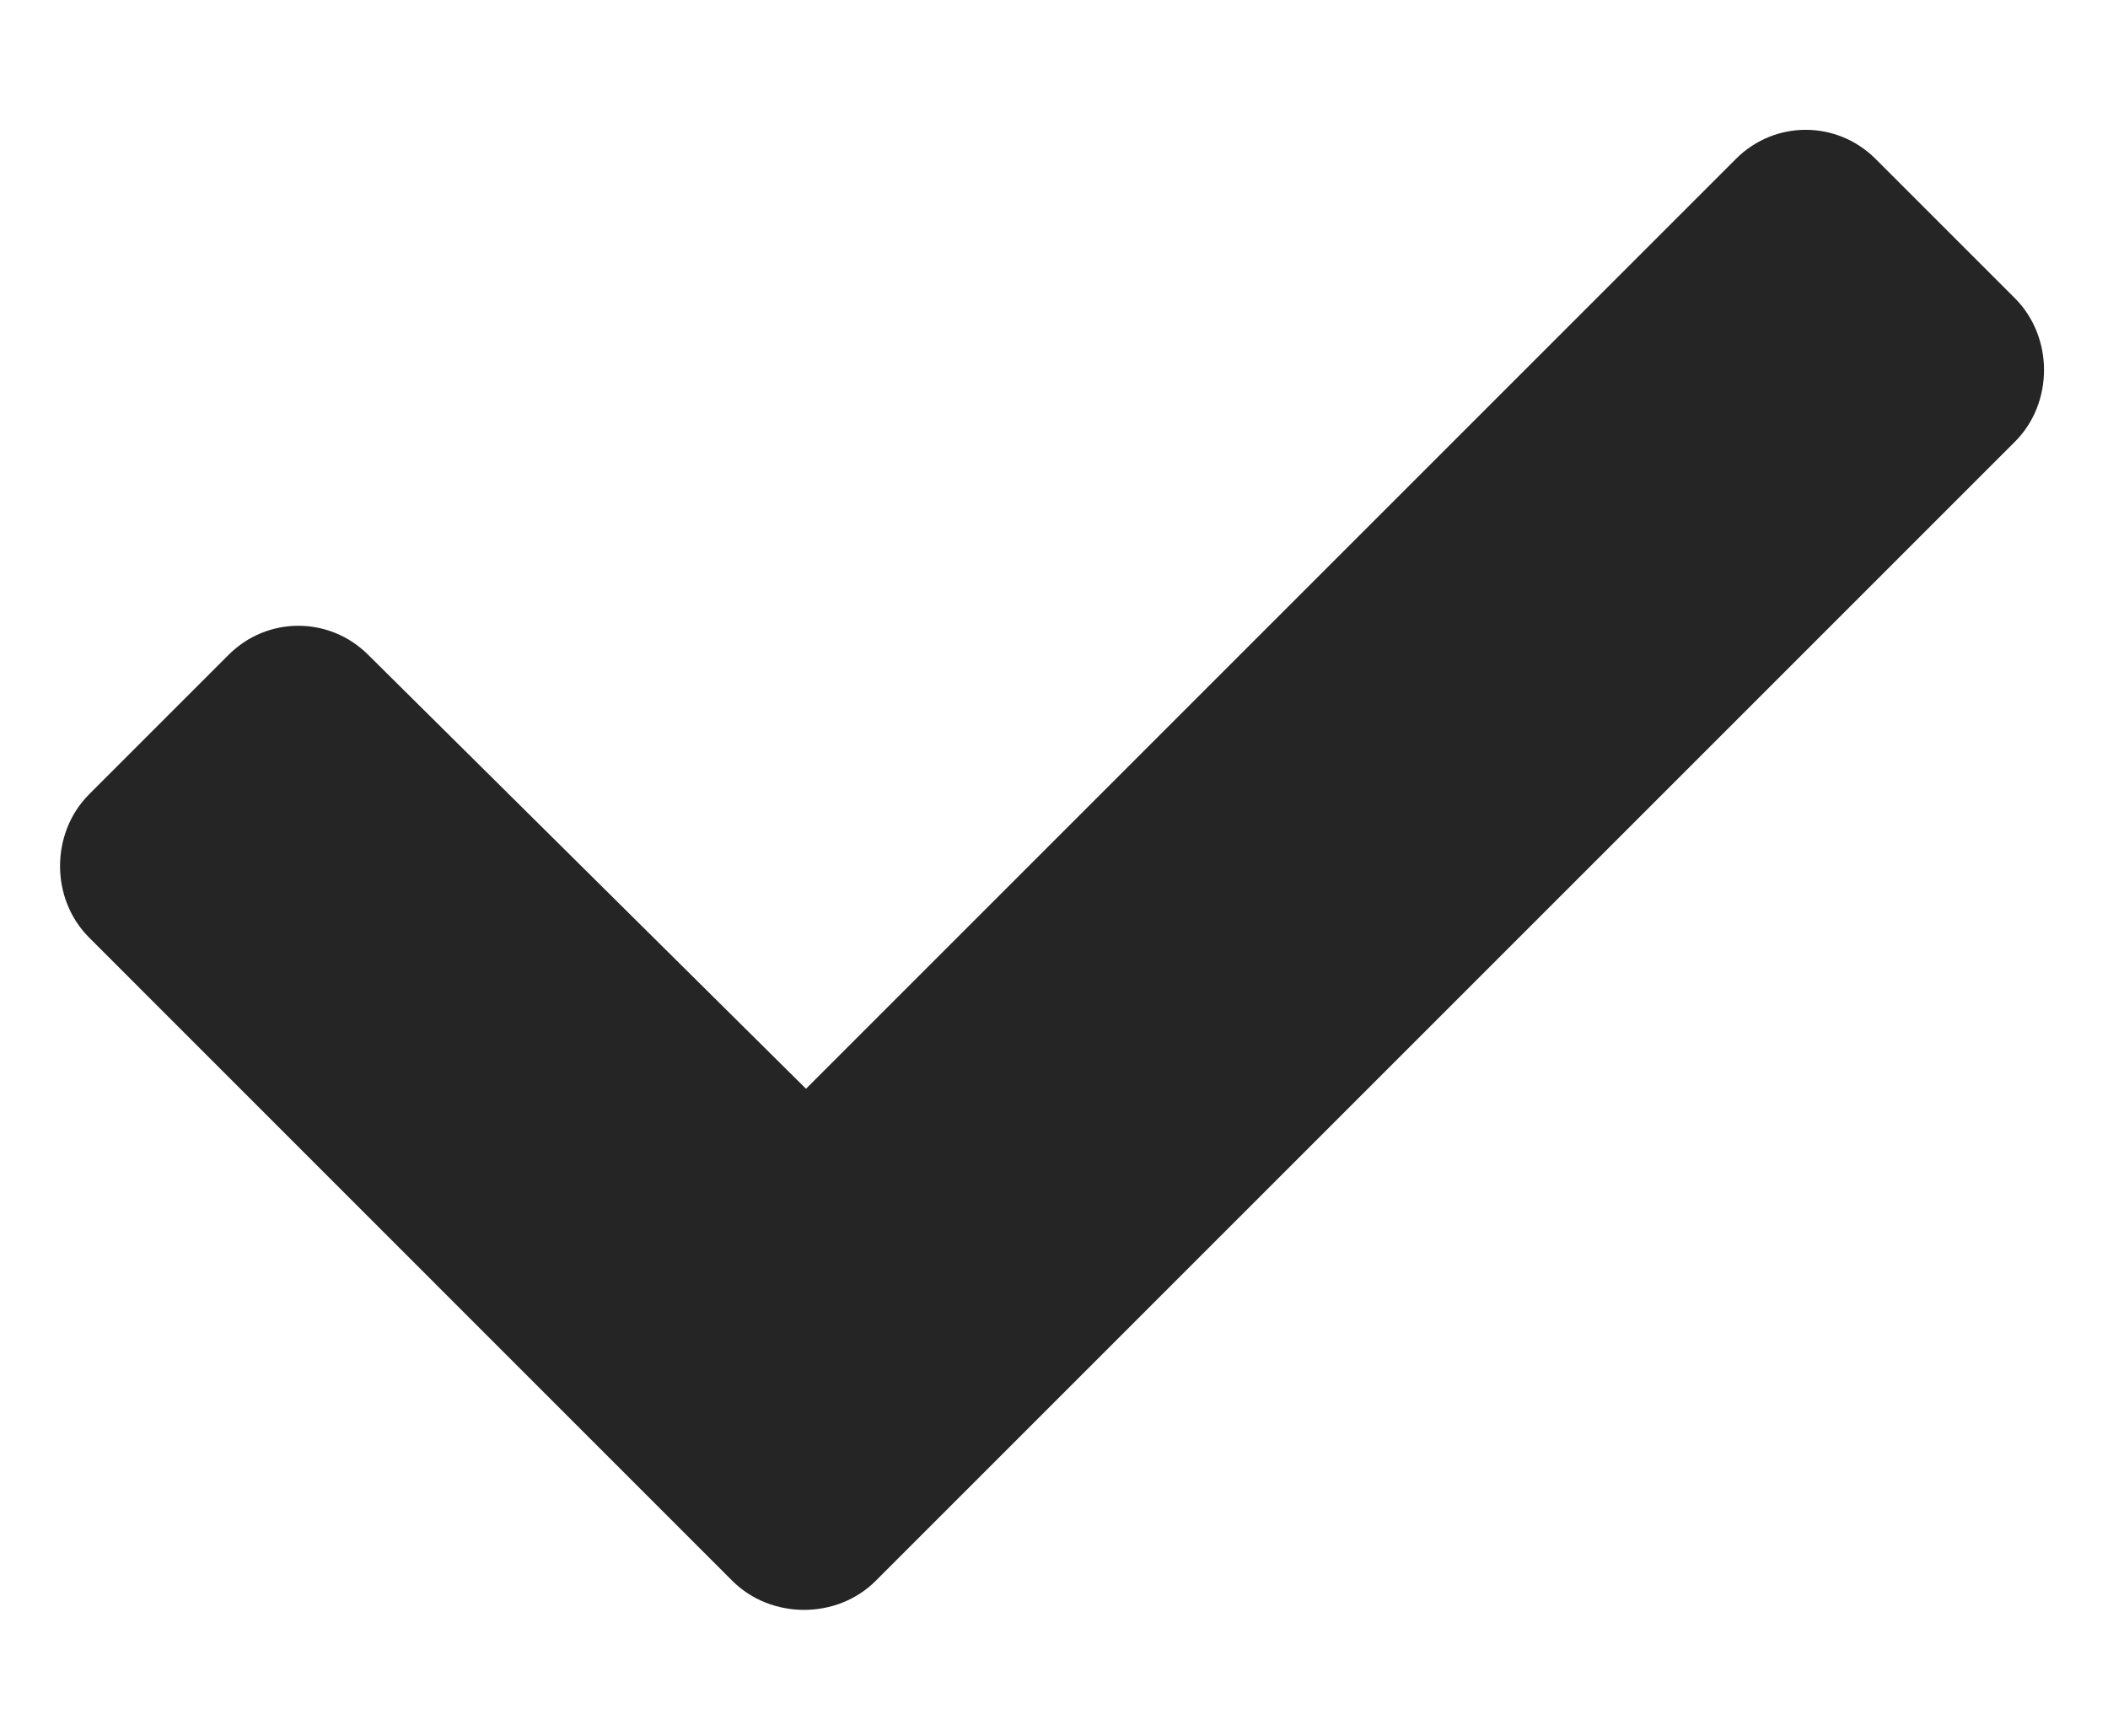 <svg width="17" height="14" viewBox="0 0 17 14" fill="none" xmlns="http://www.w3.org/2000/svg">
<path d="M5.906 12.75C6.219 13.062 6.75 13.062 7.062 12.75L16.25 3.562C16.562 3.25 16.562 2.719 16.25 2.406L15.125 1.281C14.812 0.969 14.312 0.969 14 1.281L6.5 8.781L2.969 5.281C2.656 4.969 2.156 4.969 1.844 5.281L0.719 6.406C0.406 6.719 0.406 7.25 0.719 7.562L5.906 12.75Z" fill="#252525"/>
</svg>
